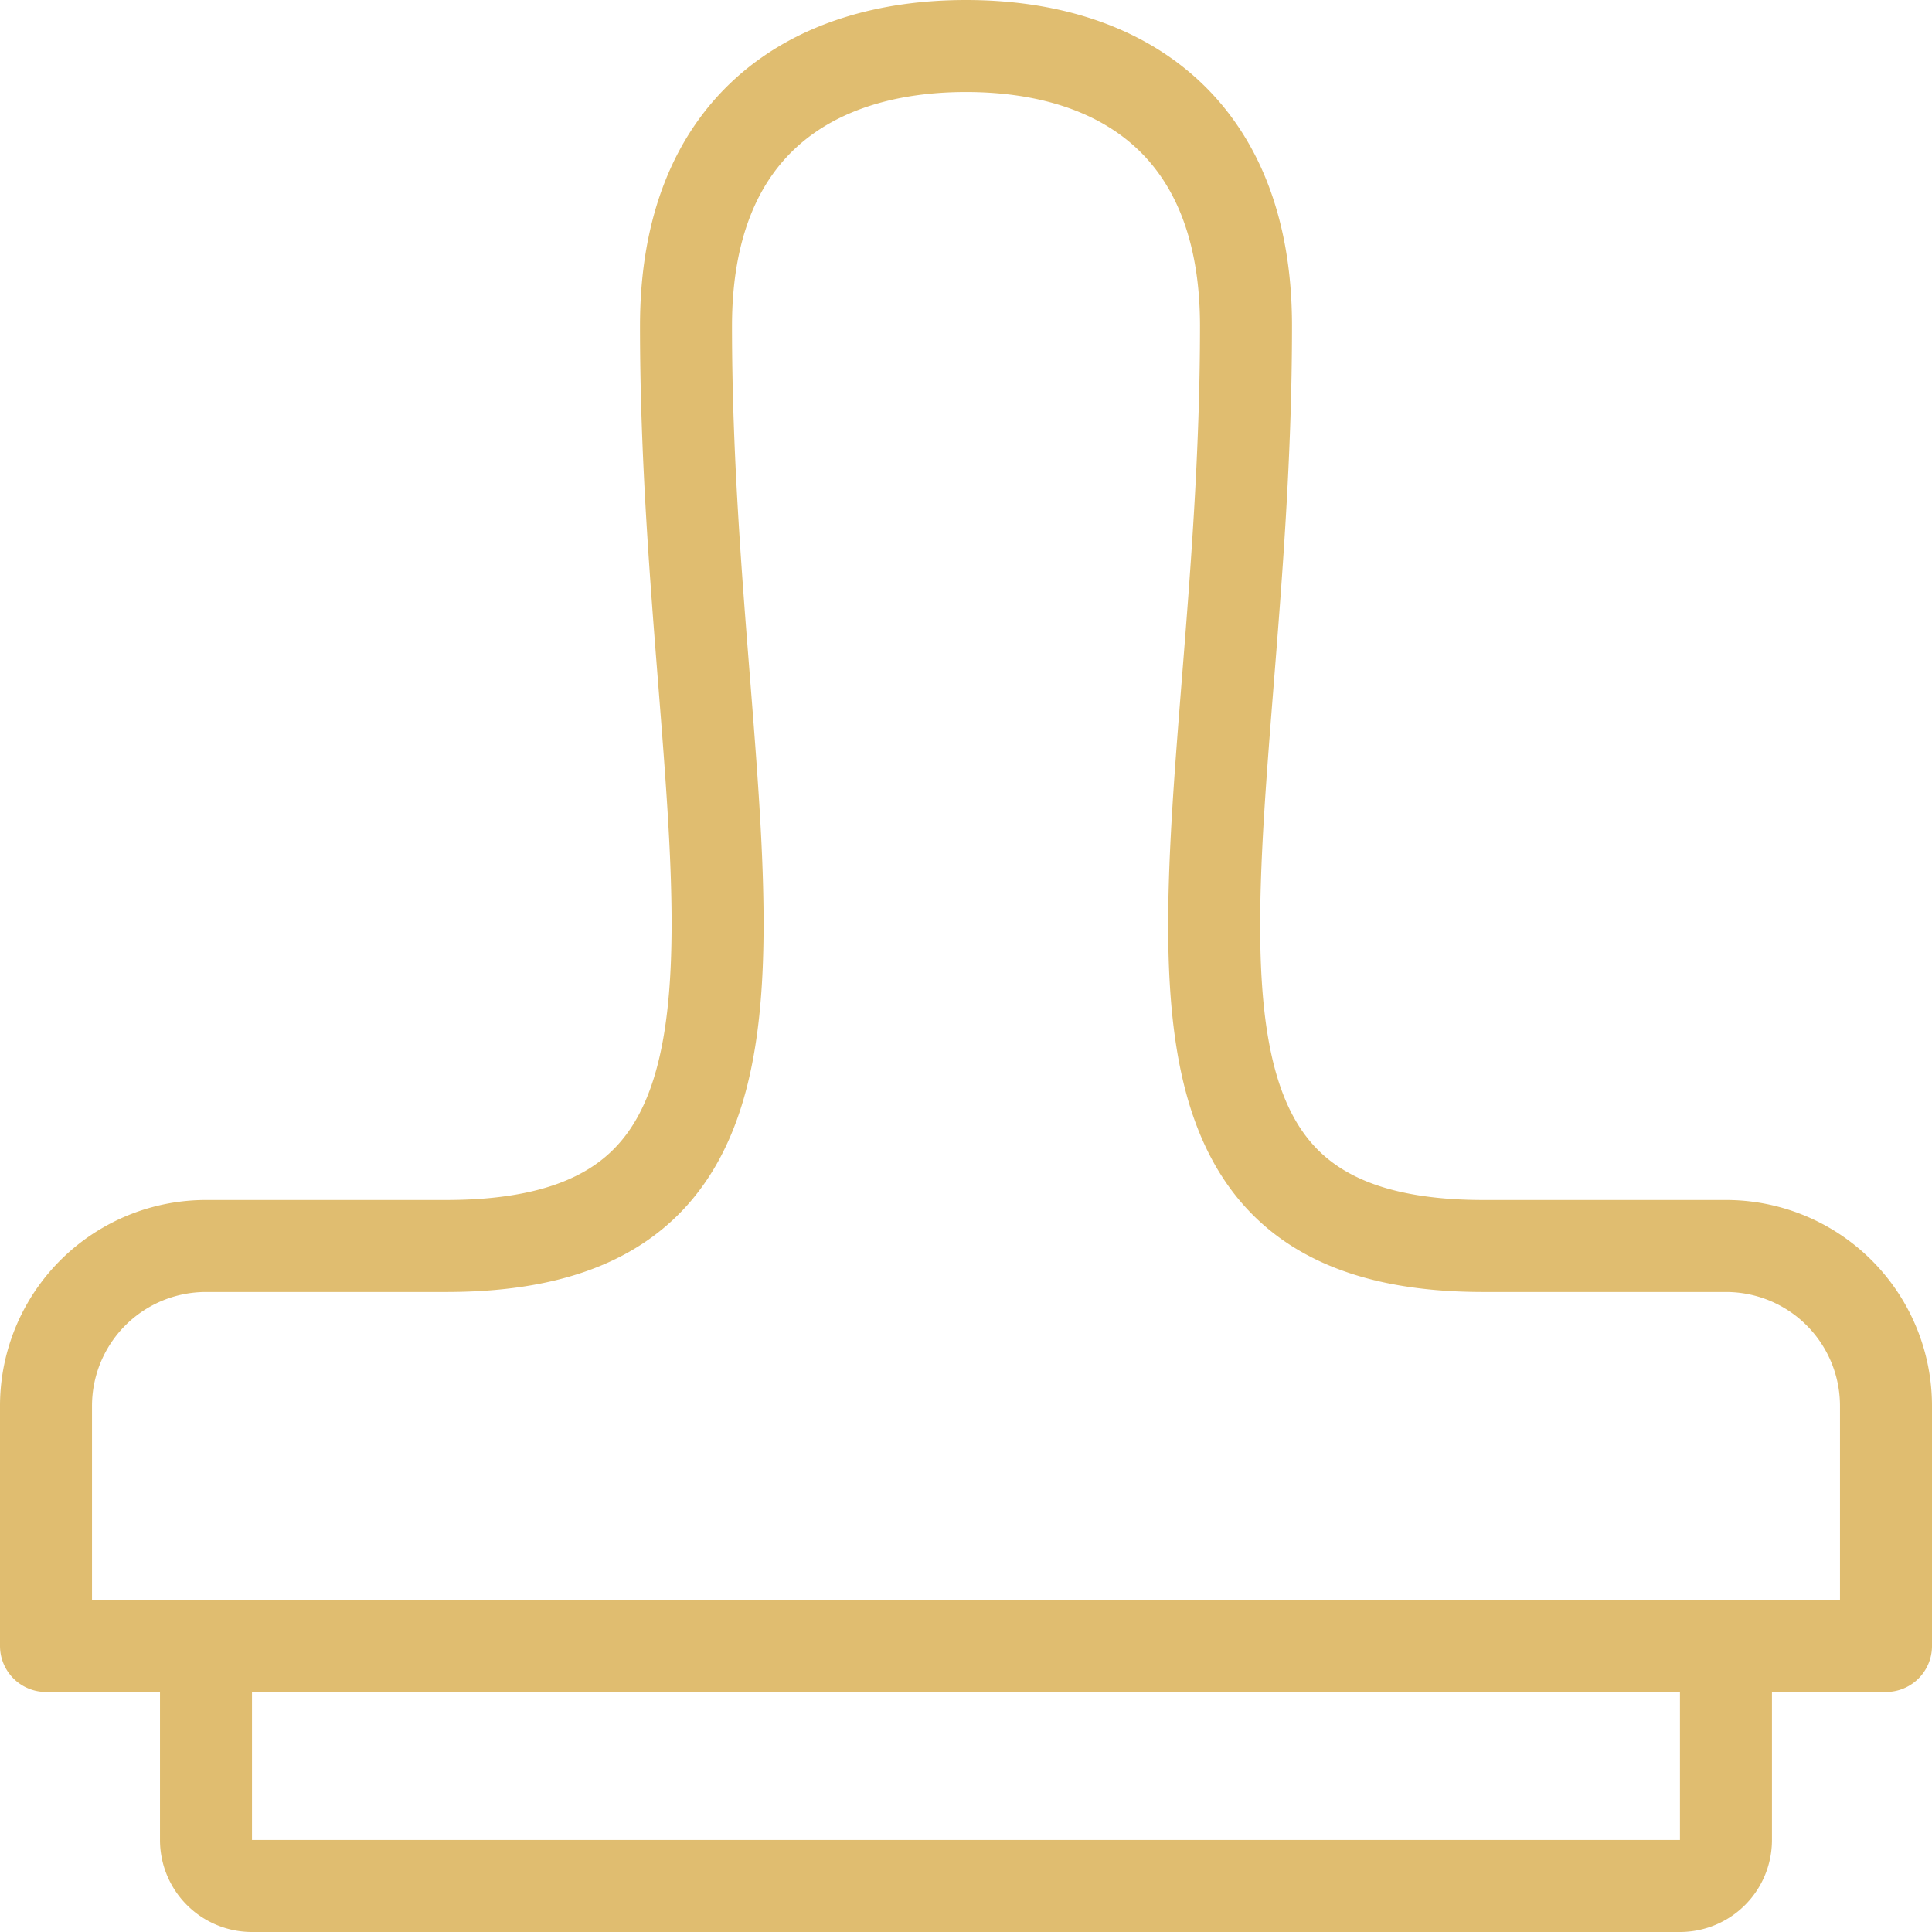 <svg xmlns="http://www.w3.org/2000/svg" width="42" height="42" viewBox="0 0 42 42">
  <g id="Group_687" data-name="Group 687" transform="translate(-1679.5 -383.5)">
    <path id="Rectangle_72" data-name="Rectangle 72" d="M0,0H33.043a0,0,0,0,1,0,0V4.217a1,1,0,0,1-1,1H1a1,1,0,0,1-1-1V0A0,0,0,0,1,0,0Z" transform="translate(1683.978 419.283)" fill="none" stroke="#e0bd70" stroke-linecap="round" stroke-linejoin="round" stroke-width="2"/>
    <path id="Path_2466" data-name="Path 2466" d="M1717.022,410.587h-5.271c-8.642,0-5.164-8.7-5.164-20,0-4.348-2.725-6.087-6.087-6.087s-6.087,1.739-6.087,6.087c0,11.3,3.478,20-5.218,20h-5.217a3.477,3.477,0,0,0-3.478,3.478v5.217h40v-5.217A3.477,3.477,0,0,0,1717.022,410.587Z" transform="translate(0 0)" fill="none" stroke="#e0bd70" stroke-linecap="round" stroke-linejoin="round" stroke-width="2"/>
  </g>
</svg>
